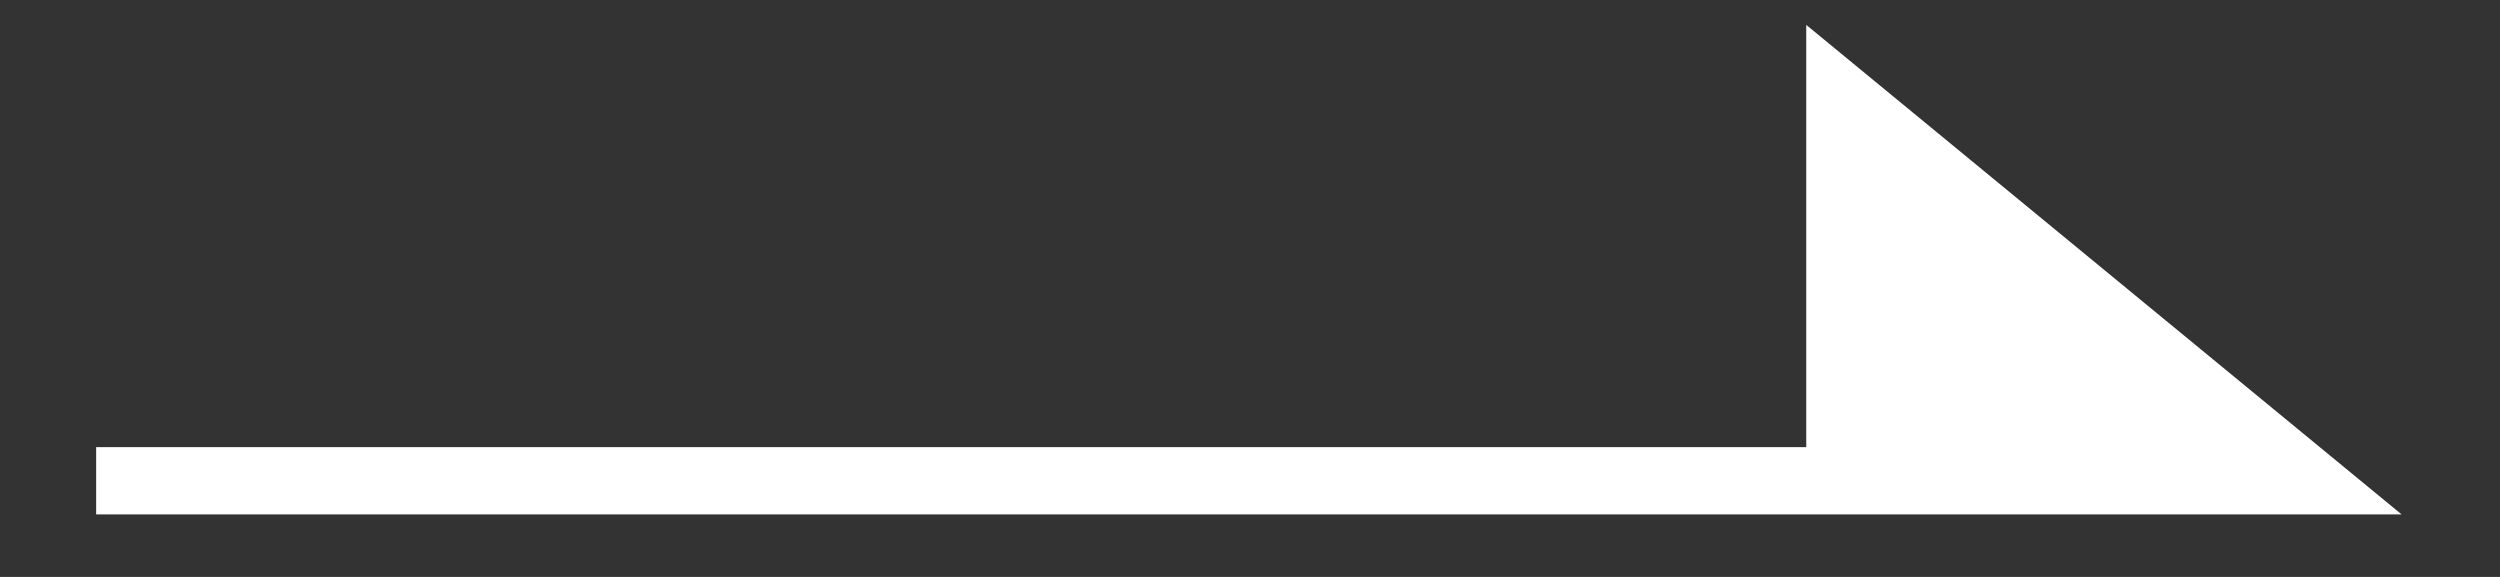 <svg width="26" height="6" viewBox="0 0 26 6" fill="none" xmlns="http://www.w3.org/2000/svg">
<rect x="0" y="0" width="26" height="6" fill="#333333" stroke="none"/>
<path d="M19.135 1L24 5H19.135V1Z" fill="white"/>
<path d="M1 5H19.135M19.135 5H24L19.135 1V5Z" stroke="white" stroke-width="0.7"/>
</svg>
